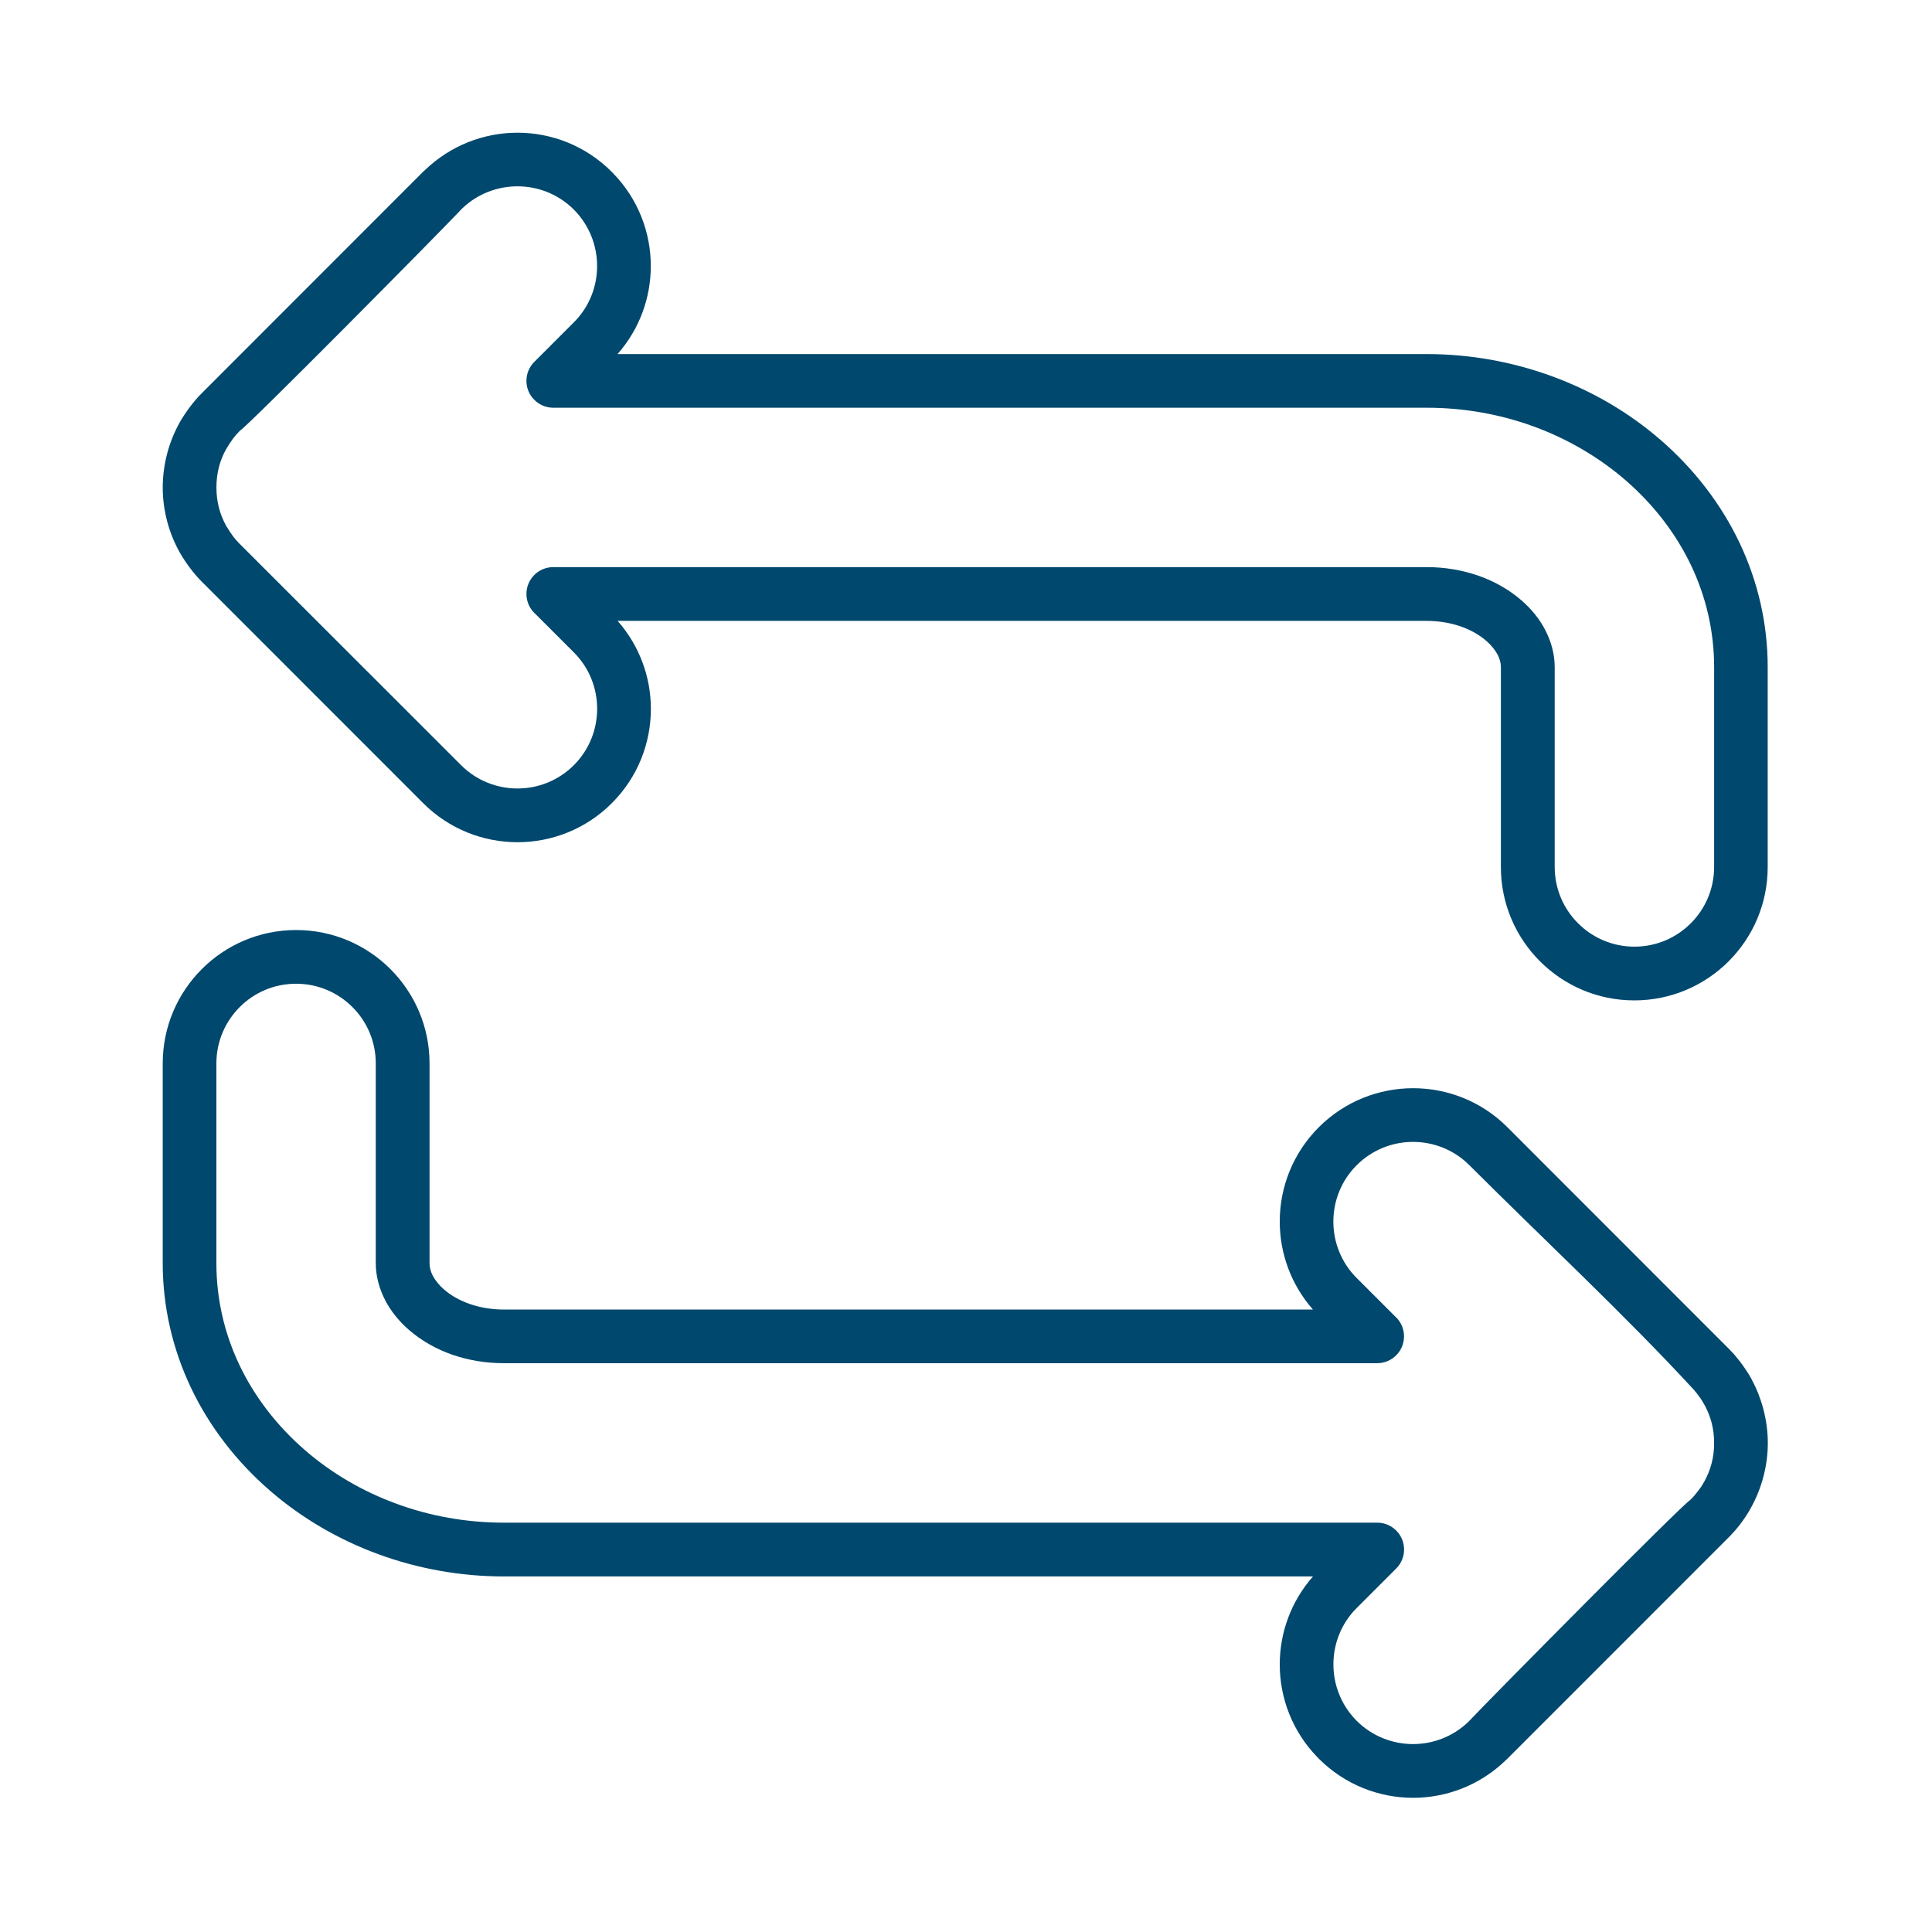 <svg xmlns="http://www.w3.org/2000/svg" xmlns:xlink="http://www.w3.org/1999/xlink" width="256" zoomAndPan="magnify" viewBox="0 0 192 192" height="256" preserveAspectRatio="xMidYMid meet" version="1.2"><defs><clipPath id="88519e7136"><path d="M 16.047 13.188 L 175.797 13.188 L 175.797 178.938 L 16.047 178.938 Z M 16.047 13.188 "/></clipPath></defs><g id="9faabff0e0"><g clip-rule="nonzero" clip-path="url(#88519e7136)"><path style=" stroke:none;fill-rule:nonzero;fill:#00486d;fill-opacity:1;" d="M 19.996 57.746 C 19.59 57.332 19.227 56.902 18.883 56.449 C 18.52 55.961 18.195 55.473 17.887 54.949 L 17.836 54.859 C 17.305 53.895 16.883 52.859 16.602 51.77 C 16.32 50.68 16.172 49.566 16.172 48.445 C 16.172 47.324 16.324 46.203 16.602 45.113 C 16.887 44.012 17.309 42.973 17.844 42.004 L 17.891 41.922 C 18.176 41.434 18.492 40.953 18.883 40.43 C 19.262 39.926 19.664 39.453 20.129 39 L 42.051 17.066 L 42.219 16.914 C 44.793 14.434 48.113 13.188 51.426 13.188 C 54.809 13.188 58.199 14.48 60.781 17.066 L 60.949 17.238 C 63.434 19.801 64.676 23.125 64.676 26.441 C 64.676 29.559 63.574 32.688 61.371 35.188 L 141.781 35.188 C 146.141 35.188 150.348 35.969 154.219 37.387 C 158.25 38.859 161.91 41.02 165.004 43.699 C 168.348 46.594 171.047 50.086 172.895 53.988 C 174.684 57.773 175.672 61.938 175.672 66.309 L 175.672 86.16 C 175.672 89.82 174.188 93.137 171.789 95.535 C 169.391 97.934 166.074 99.418 162.414 99.418 C 158.754 99.418 155.441 97.934 153.043 95.535 C 150.641 93.137 149.156 89.82 149.156 86.16 L 149.156 66.309 C 149.156 65.891 149.047 65.477 148.848 65.09 C 148.586 64.59 148.191 64.109 147.707 63.688 C 147.012 63.082 146.129 62.586 145.117 62.238 C 144.109 61.895 142.98 61.703 141.773 61.703 L 61.379 61.703 C 63.578 64.203 64.684 67.328 64.684 70.445 C 64.684 73.84 63.391 77.23 60.801 79.82 C 58.211 82.41 54.816 83.699 51.43 83.699 C 48.039 83.699 44.645 82.406 42.059 79.82 Z M 23.137 53.262 C 23.316 53.504 23.52 53.742 23.762 53.992 L 45.824 76.043 C 47.367 77.586 49.398 78.359 51.426 78.359 C 53.453 78.359 55.48 77.586 57.027 76.043 C 58.574 74.496 59.344 72.469 59.344 70.441 C 59.344 68.406 58.574 66.379 57.035 64.84 L 53.25 61.055 C 52.68 60.566 52.316 59.84 52.316 59.027 C 52.316 57.555 53.512 56.359 54.984 56.359 L 141.785 56.359 C 143.594 56.359 145.309 56.66 146.855 57.188 C 148.5 57.754 149.977 58.602 151.195 59.656 C 152.203 60.531 153.02 61.543 153.586 62.648 L 153.586 62.656 C 154.18 63.812 154.504 65.043 154.504 66.305 L 154.504 86.156 C 154.504 88.344 155.391 90.328 156.828 91.758 C 158.258 93.188 160.238 94.078 162.426 94.078 C 164.617 94.078 166.598 93.191 168.027 91.758 C 169.461 90.328 170.348 88.344 170.348 86.156 L 170.348 66.305 C 170.348 62.727 169.543 59.332 168.09 56.254 C 166.562 53.023 164.316 50.125 161.535 47.715 C 158.918 45.457 155.824 43.629 152.418 42.383 C 149.133 41.184 145.543 40.52 141.789 40.52 L 54.984 40.52 C 54.301 40.52 53.617 40.258 53.098 39.734 C 52.055 38.695 52.055 37.008 53.098 35.965 L 57.023 32.039 C 58.57 30.5 59.34 28.469 59.34 26.438 C 59.34 24.461 58.605 22.484 57.148 20.953 L 57.027 20.828 C 55.484 19.289 53.453 18.516 51.426 18.516 C 49.449 18.516 47.473 19.246 45.941 20.707 C 43.93 22.859 24.582 42.406 23.875 42.773 C 23.582 43.062 23.344 43.34 23.137 43.617 C 22.938 43.887 22.707 44.242 22.453 44.668 C 22.148 45.223 21.91 45.82 21.75 46.445 C 21.594 47.059 21.508 47.723 21.508 48.441 C 21.508 49.152 21.594 49.82 21.75 50.434 C 21.914 51.07 22.16 51.684 22.473 52.25 C 22.703 52.633 22.918 52.969 23.137 53.262 Z M 171.848 134.078 L 172.332 134.594 C 172.523 134.828 172.73 135.066 172.918 135.312 C 173.09 135.535 173.277 135.793 173.48 136.094 C 173.703 136.426 173.898 136.738 174.039 137.004 L 174.113 137.156 C 174.602 138.066 174.984 139.047 175.25 140.074 C 175.531 141.16 175.684 142.277 175.684 143.402 C 175.684 144.527 175.535 145.645 175.25 146.734 C 174.969 147.812 174.555 148.844 174.031 149.797 C 173.898 150.066 173.699 150.383 173.48 150.711 C 173.27 151.031 173.086 151.277 172.934 151.484 L 172.91 151.516 C 172.562 151.969 172.164 152.414 171.723 152.852 L 149.797 174.785 L 149.633 174.938 C 147.066 177.422 143.746 178.664 140.43 178.664 C 137.047 178.664 133.656 177.367 131.07 174.785 L 130.906 174.613 C 128.422 172.051 127.18 168.727 127.18 165.41 C 127.18 162.289 128.281 159.164 130.484 156.664 L 50.066 156.664 C 45.707 156.664 41.5 155.883 37.625 154.465 C 33.598 152.992 29.938 150.832 26.844 148.152 C 23.5 145.258 20.801 141.766 18.953 137.863 C 17.164 134.066 16.172 129.902 16.172 125.527 L 16.172 105.68 C 16.172 102.02 17.656 98.707 20.055 96.309 C 22.453 93.91 25.766 92.426 29.43 92.426 C 33.09 92.426 36.402 93.91 38.801 96.309 C 41.199 98.707 42.688 102.02 42.688 105.68 L 42.688 125.531 C 42.688 125.949 42.797 126.363 42.996 126.754 C 43.258 127.254 43.648 127.734 44.137 128.156 C 44.832 128.758 45.715 129.258 46.727 129.602 C 47.73 129.945 48.863 130.141 50.07 130.141 L 130.48 130.141 C 128.281 127.645 127.18 124.52 127.18 121.398 C 127.18 118.004 128.473 114.613 131.062 112.023 C 133.648 109.438 137.047 108.145 140.438 108.145 C 143.828 108.145 147.223 109.438 149.805 112.023 Z M 168.352 138.133 C 161.438 130.629 153.305 123.074 146.027 115.797 C 144.484 114.254 142.453 113.48 140.426 113.48 C 138.398 113.48 136.371 114.254 134.824 115.797 C 133.281 117.34 132.508 119.371 132.508 121.398 C 132.508 123.434 133.281 125.461 134.824 127.004 L 138.598 130.777 C 139.168 131.266 139.531 131.996 139.531 132.805 C 139.531 134.277 138.336 135.473 136.863 135.473 L 50.066 135.473 C 48.258 135.473 46.547 135.176 44.992 134.645 C 43.348 134.078 41.875 133.23 40.656 132.176 C 39.648 131.305 38.832 130.289 38.262 129.188 L 38.262 129.176 C 37.672 128.027 37.344 126.789 37.344 125.527 L 37.344 105.68 C 37.344 103.492 36.461 101.512 35.023 100.082 C 33.594 98.648 31.613 97.762 29.422 97.762 C 27.234 97.762 25.254 98.645 23.824 100.082 C 22.391 101.512 21.504 103.492 21.504 105.68 L 21.504 125.531 C 21.504 129.109 22.309 132.508 23.762 135.586 C 25.289 138.816 27.535 141.715 30.316 144.121 C 32.926 146.387 36.027 148.211 39.434 149.453 C 42.719 150.656 46.309 151.32 50.062 151.32 L 136.867 151.32 C 137.551 151.32 138.23 151.582 138.754 152.102 C 139.797 153.145 139.797 154.832 138.754 155.875 L 134.828 159.801 C 133.281 161.34 132.512 163.371 132.512 165.402 C 132.512 167.379 133.242 169.355 134.703 170.887 L 134.824 171.012 C 136.367 172.551 138.398 173.324 140.426 173.324 C 142.402 173.324 144.379 172.59 145.91 171.129 C 147.922 168.98 167.266 149.434 167.973 149.066 C 168.219 148.832 168.457 148.555 168.703 148.238 L 169.062 147.75 C 169.137 147.637 169.227 147.488 169.328 147.301 L 169.359 147.258 C 169.684 146.68 169.934 146.055 170.105 145.402 C 170.262 144.789 170.348 144.117 170.348 143.406 C 170.348 142.695 170.262 142.027 170.105 141.414 C 169.953 140.816 169.727 140.246 169.441 139.711 L 169.328 139.512 C 169.223 139.32 169.137 139.172 169.062 139.059 L 168.691 138.551 L 168.457 138.262 Z M 168.352 138.133 "/></g></g></svg>